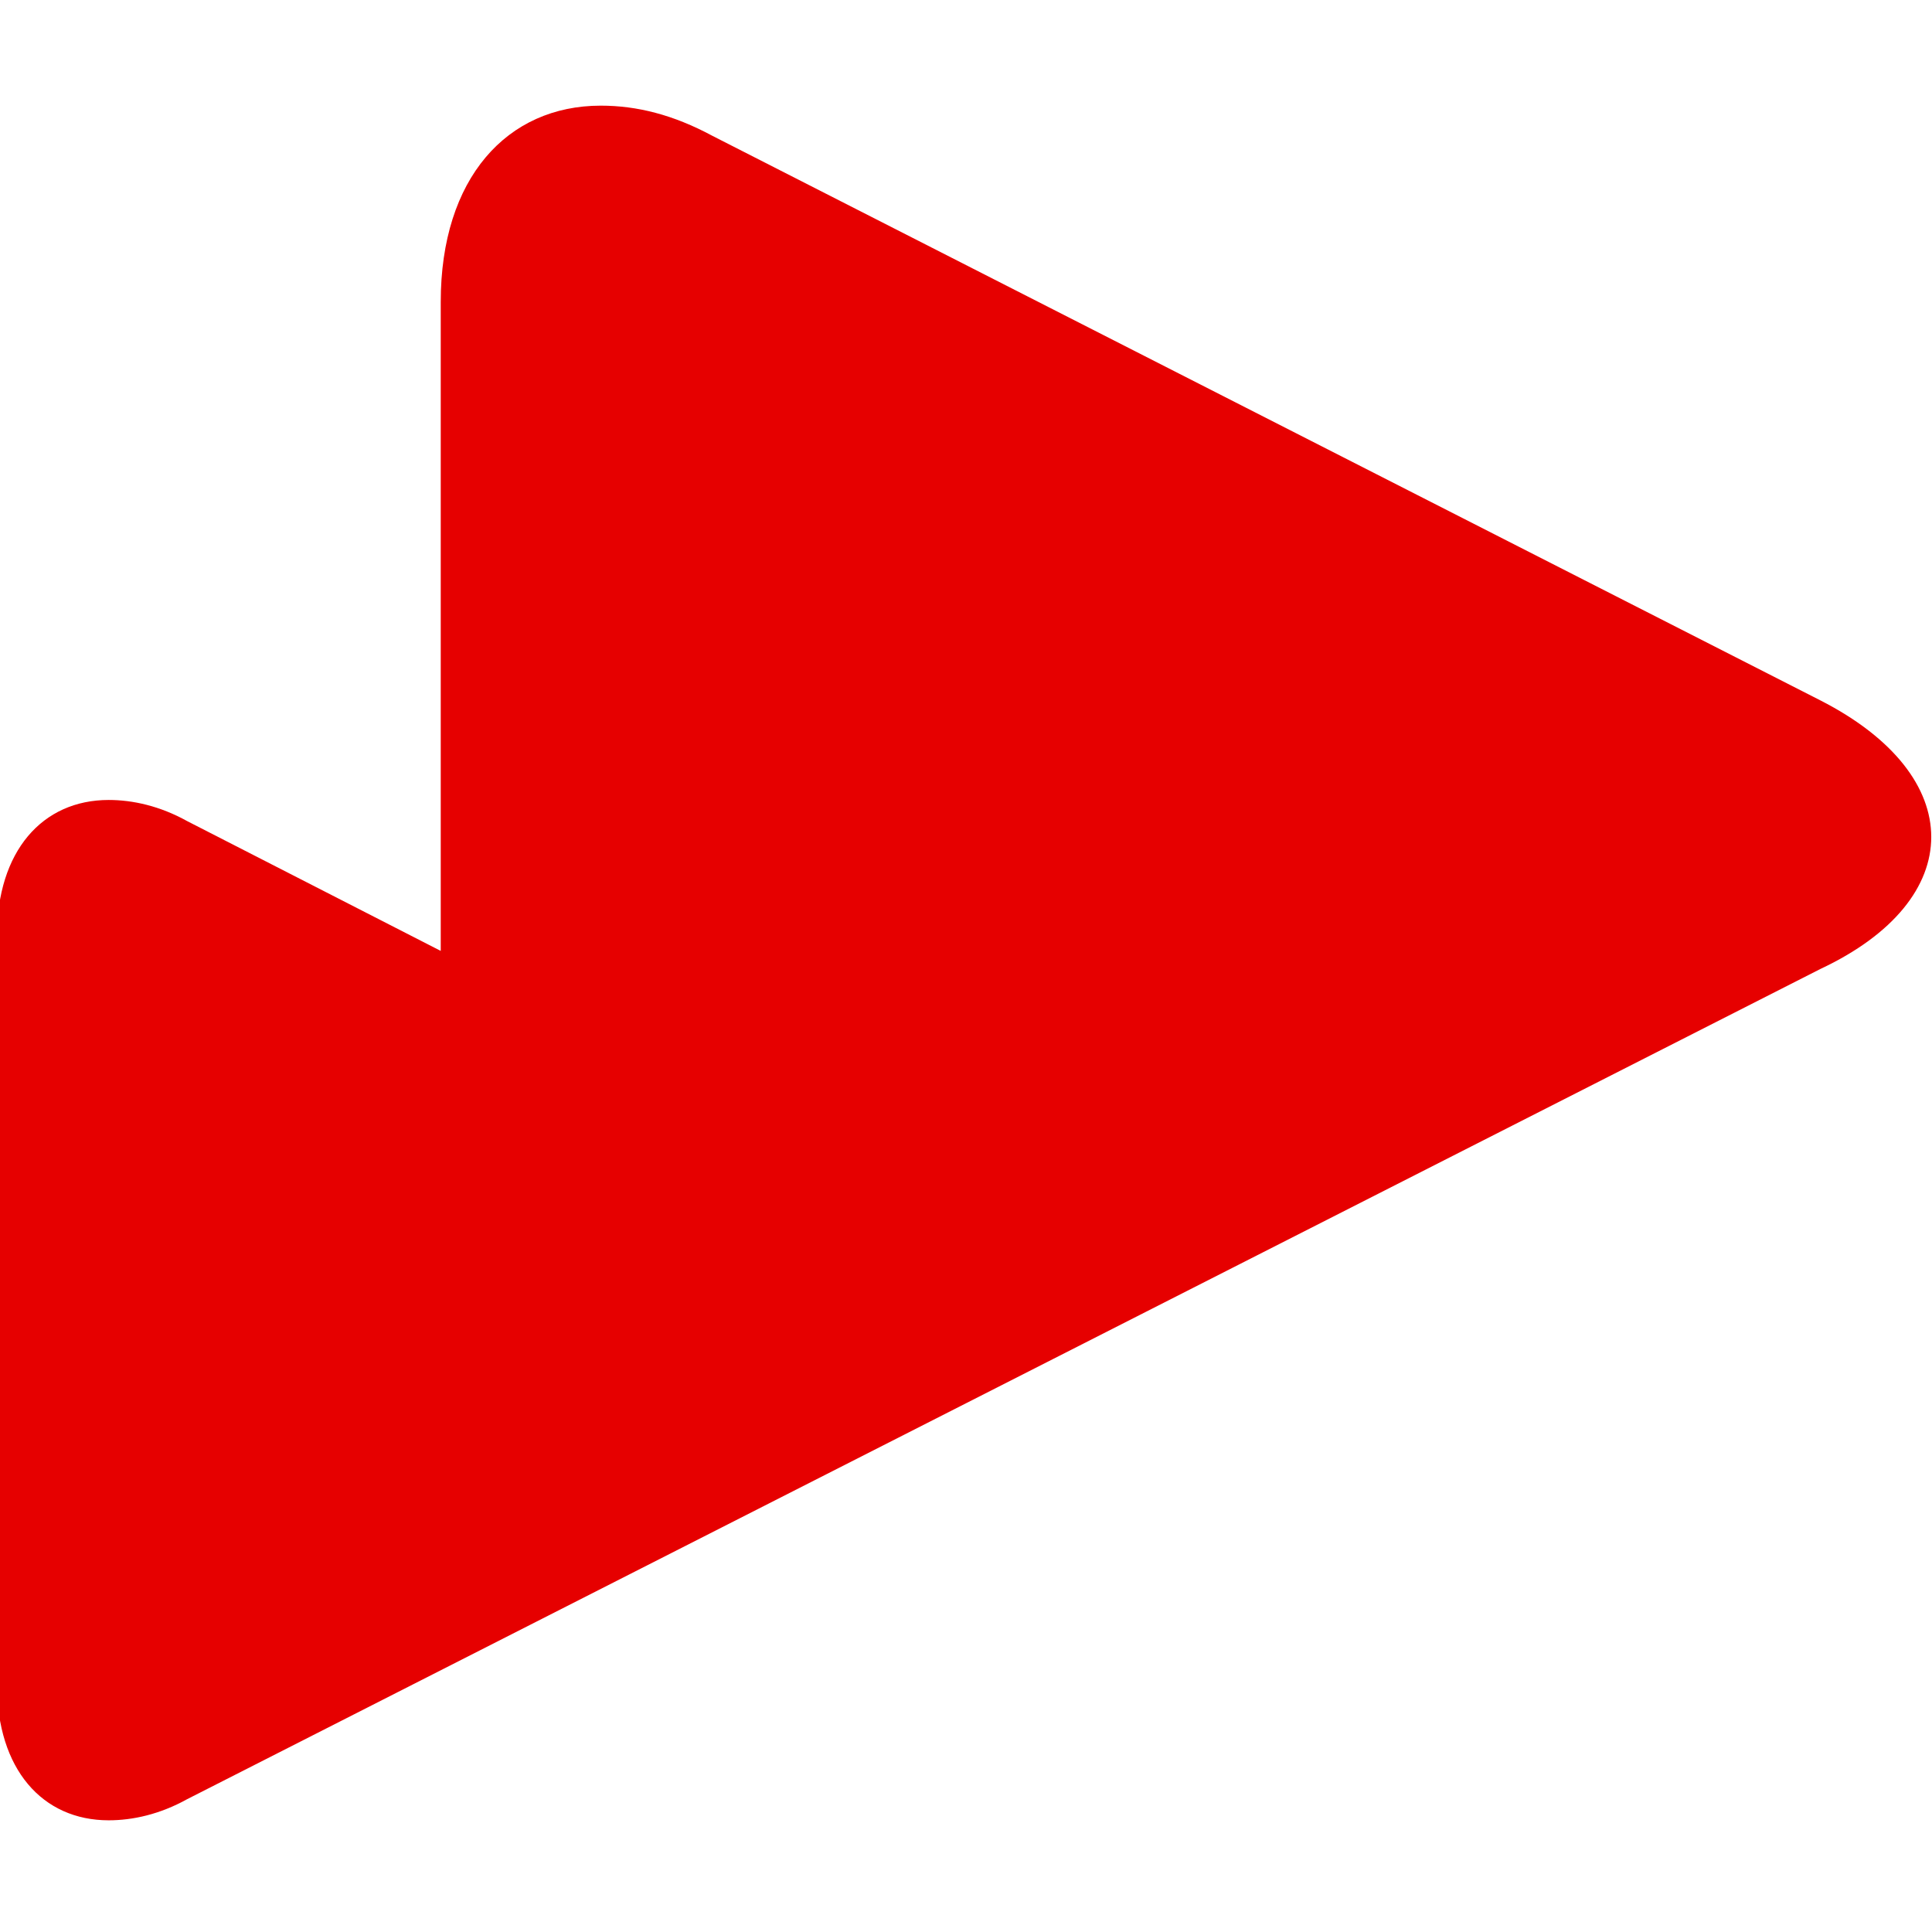 <svg xmlns="http://www.w3.org/2000/svg" xml:space="preserve" viewBox="0 0 64 64"><path fill="#e60000" d="M60.3 23.2 23.6 4.5c-1.3-.7-2.5-1-3.7-1-3.1 0-5.3 2.4-5.3 6.5v21.5l-8.4-4.3c-.9-.5-1.8-.7-2.6-.7-2.2 0-3.7 1.7-3.7 4.5v24.8c0 2.8 1.5 4.5 3.7 4.5.8 0 1.7-.2 2.6-.7l54.1-27.5c4.9-2.3 4.9-6.4 0-8.9"/></svg>